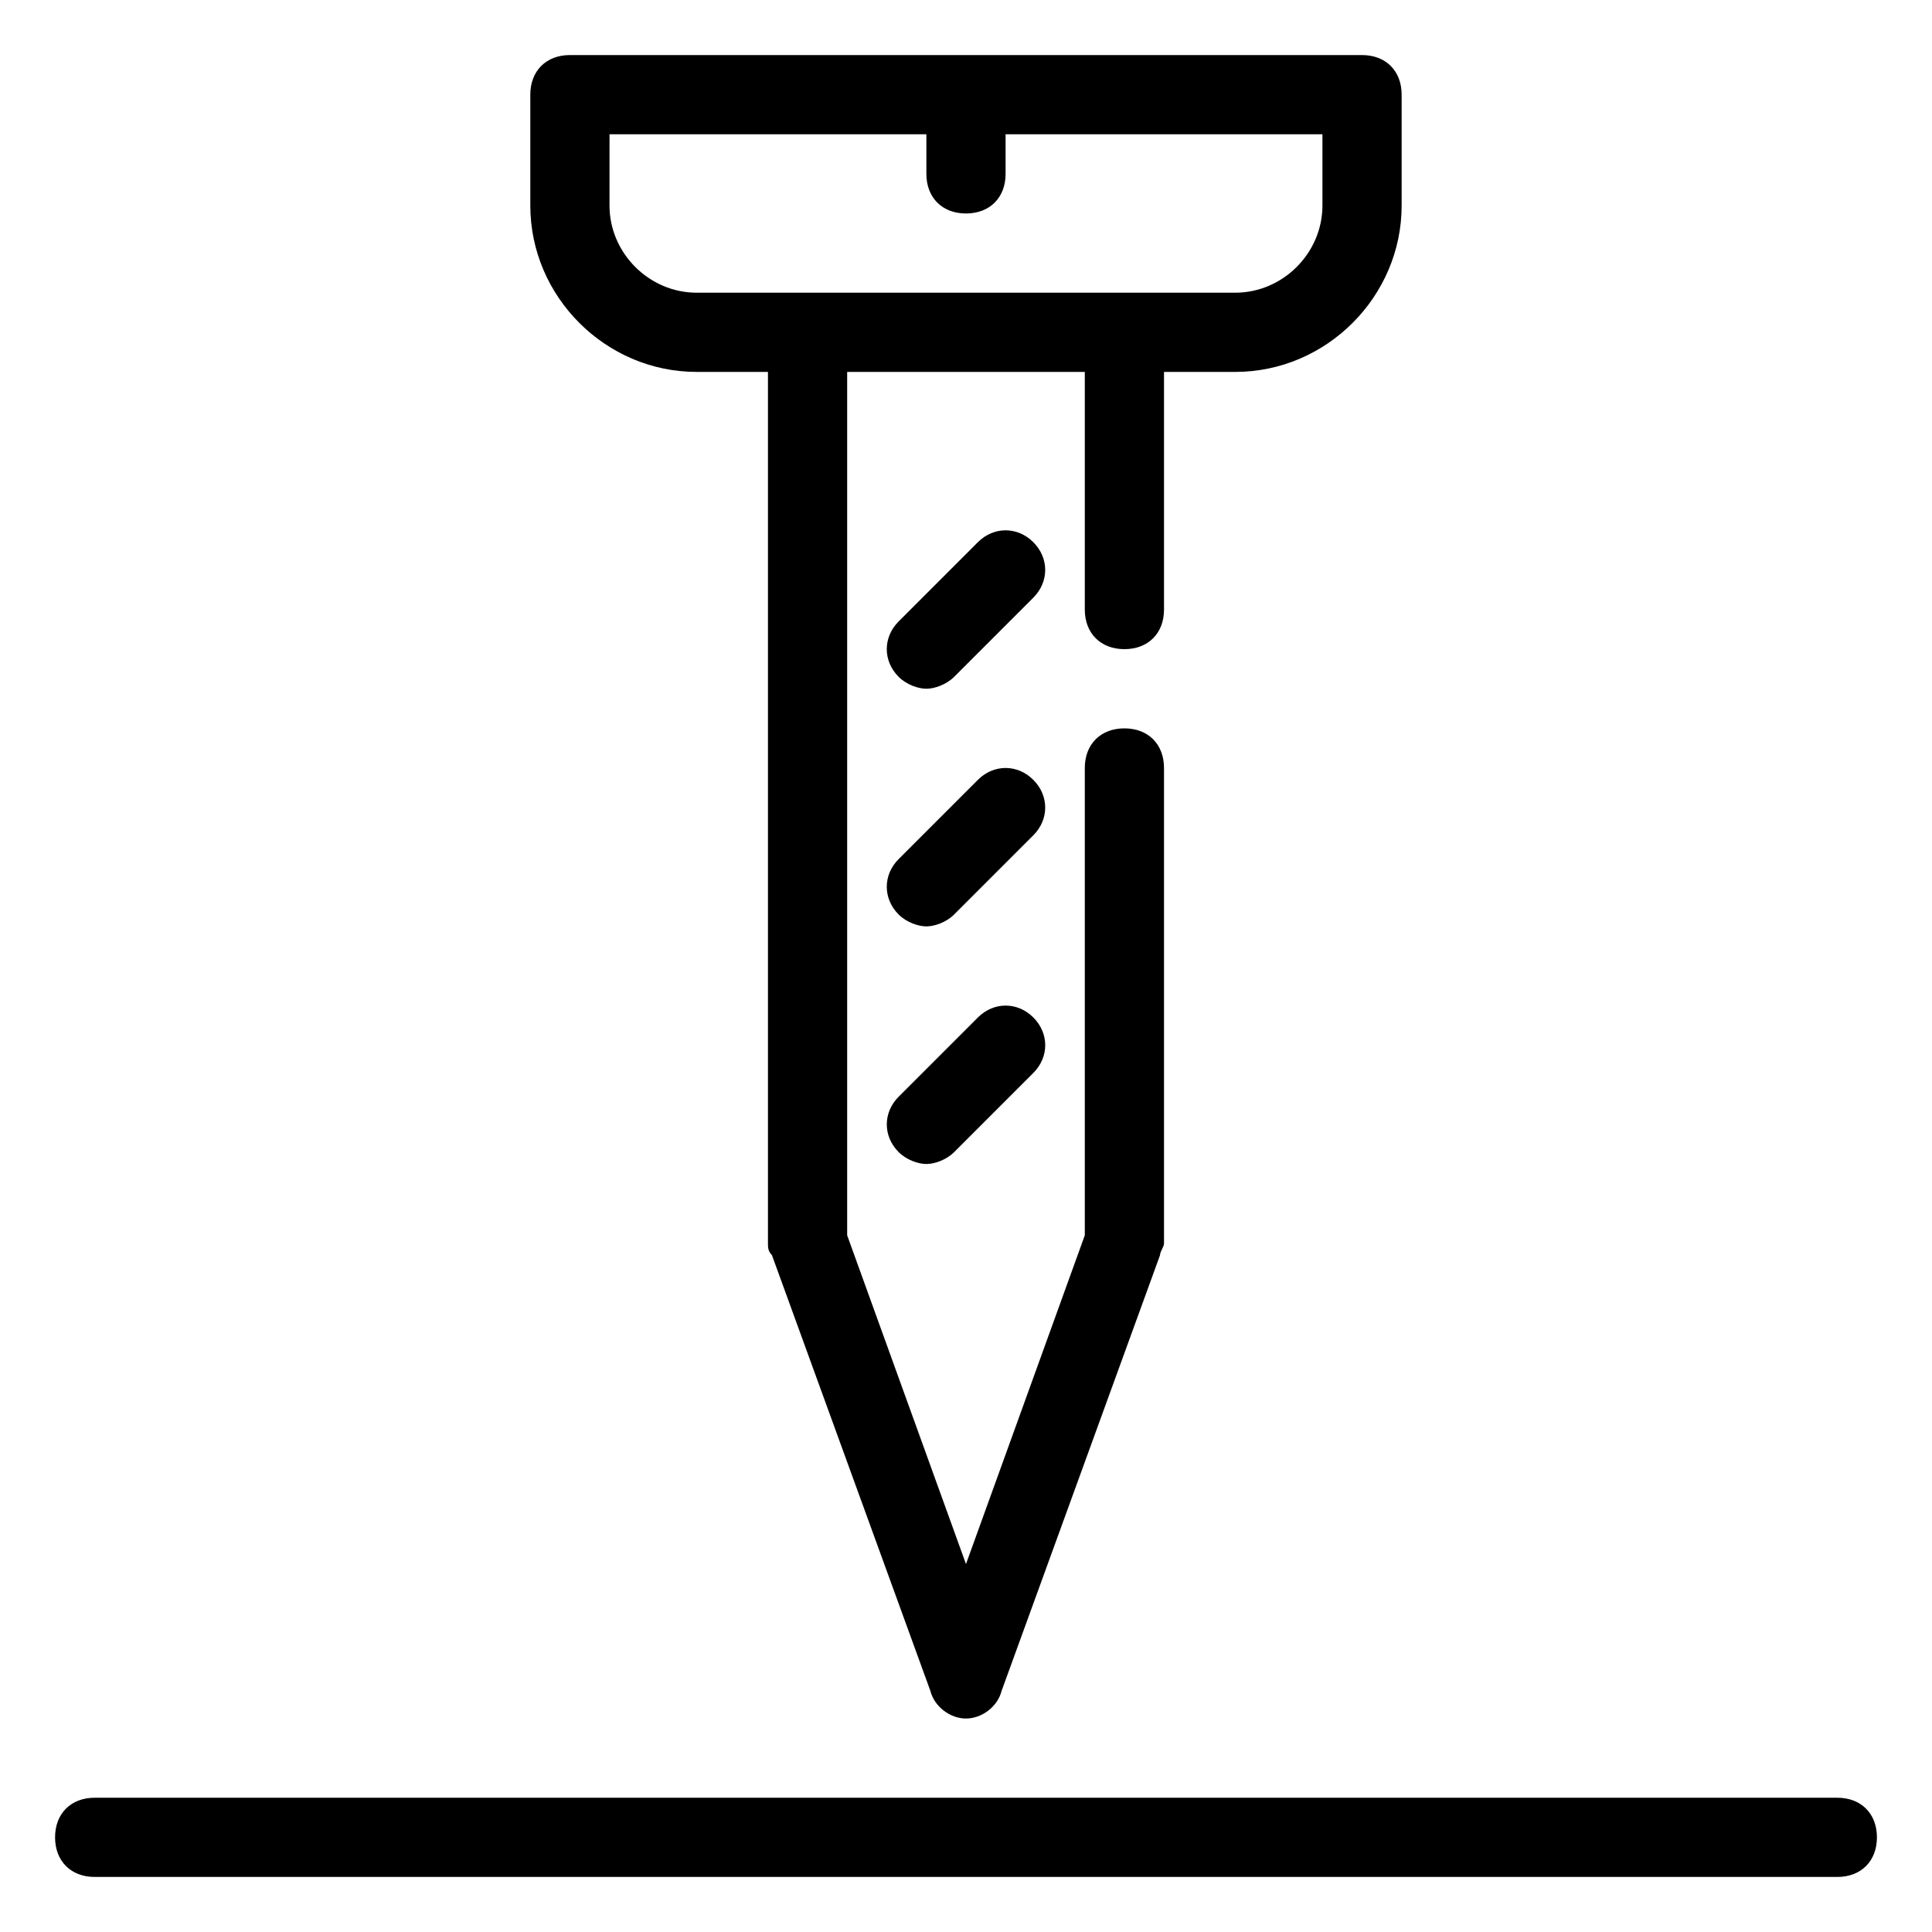 <?xml version="1.0" encoding="UTF-8"?>
<!-- Uploaded to: SVG Repo, www.svgrepo.com, Generator: SVG Repo Mixer Tools -->
<svg fill="#000000" width="800px" height="800px" version="1.1" viewBox="144 144 512 512" xmlns="http://www.w3.org/2000/svg">
 <g>
  <path d="m328.62 242.56h18.895v230.91c0 1.051 0 2.098 1.051 3.148l41.984 115.46c1.051 4.199 5.246 7.348 9.445 7.348s8.398-3.148 9.445-7.348l41.984-115.46c0-1.051 1.051-2.098 1.051-3.148v-125.95c0-6.297-4.199-10.496-10.496-10.496s-10.496 4.199-10.496 10.496v123.85l-31.488 87.117-31.488-87.117v-228.81h62.977v62.977c0 6.297 4.199 10.496 10.496 10.496s10.496-4.199 10.496-10.496v-62.977h18.895c24.137 0 44.078-19.941 44.078-44.082v-29.391c0-6.297-4.199-10.496-10.496-10.496h-209.92c-6.297 0-10.496 4.199-10.496 10.496v29.391c0 24.141 19.941 44.082 44.082 44.082zm-23.09-62.977h83.969v10.496c0 6.297 4.199 10.496 10.496 10.496s10.496-4.199 10.496-10.496v-10.496h83.969v18.895c-0.004 12.594-10.5 23.09-23.094 23.09h-142.75c-12.594 0-23.09-10.496-23.09-23.09z"/>
  <path d="m417.84 287.69c-4.199-4.199-10.496-4.199-14.695 0l-20.992 20.992c-4.199 4.199-4.199 10.496 0 14.695 2.098 2.098 5.246 3.148 7.348 3.148 2.098 0 5.246-1.051 7.348-3.148l20.992-20.992c4.199-4.199 4.199-10.496 0-14.695z"/>
  <path d="m417.84 350.67c-4.199-4.199-10.496-4.199-14.695 0l-20.992 20.992c-4.199 4.199-4.199 10.496 0 14.695 2.098 2.098 5.246 3.148 7.348 3.148 2.098 0 5.246-1.051 7.348-3.148l20.992-20.992c4.199-4.199 4.199-10.496 0-14.695z"/>
  <path d="m403.15 413.64-20.992 20.992c-4.199 4.199-4.199 10.496 0 14.695 2.098 2.098 5.246 3.148 7.348 3.148 2.098 0 5.246-1.051 7.348-3.148l20.992-20.992c4.199-4.199 4.199-10.496 0-14.695s-10.496-4.199-14.695 0z"/>
  <path d="m169.09 641.41h461.82c6.297 0 10.496-4.199 10.496-10.496s-4.199-10.496-10.496-10.496h-461.82c-6.297 0-10.496 4.199-10.496 10.496s4.199 10.496 10.496 10.496z"/>
 </g>
</svg>